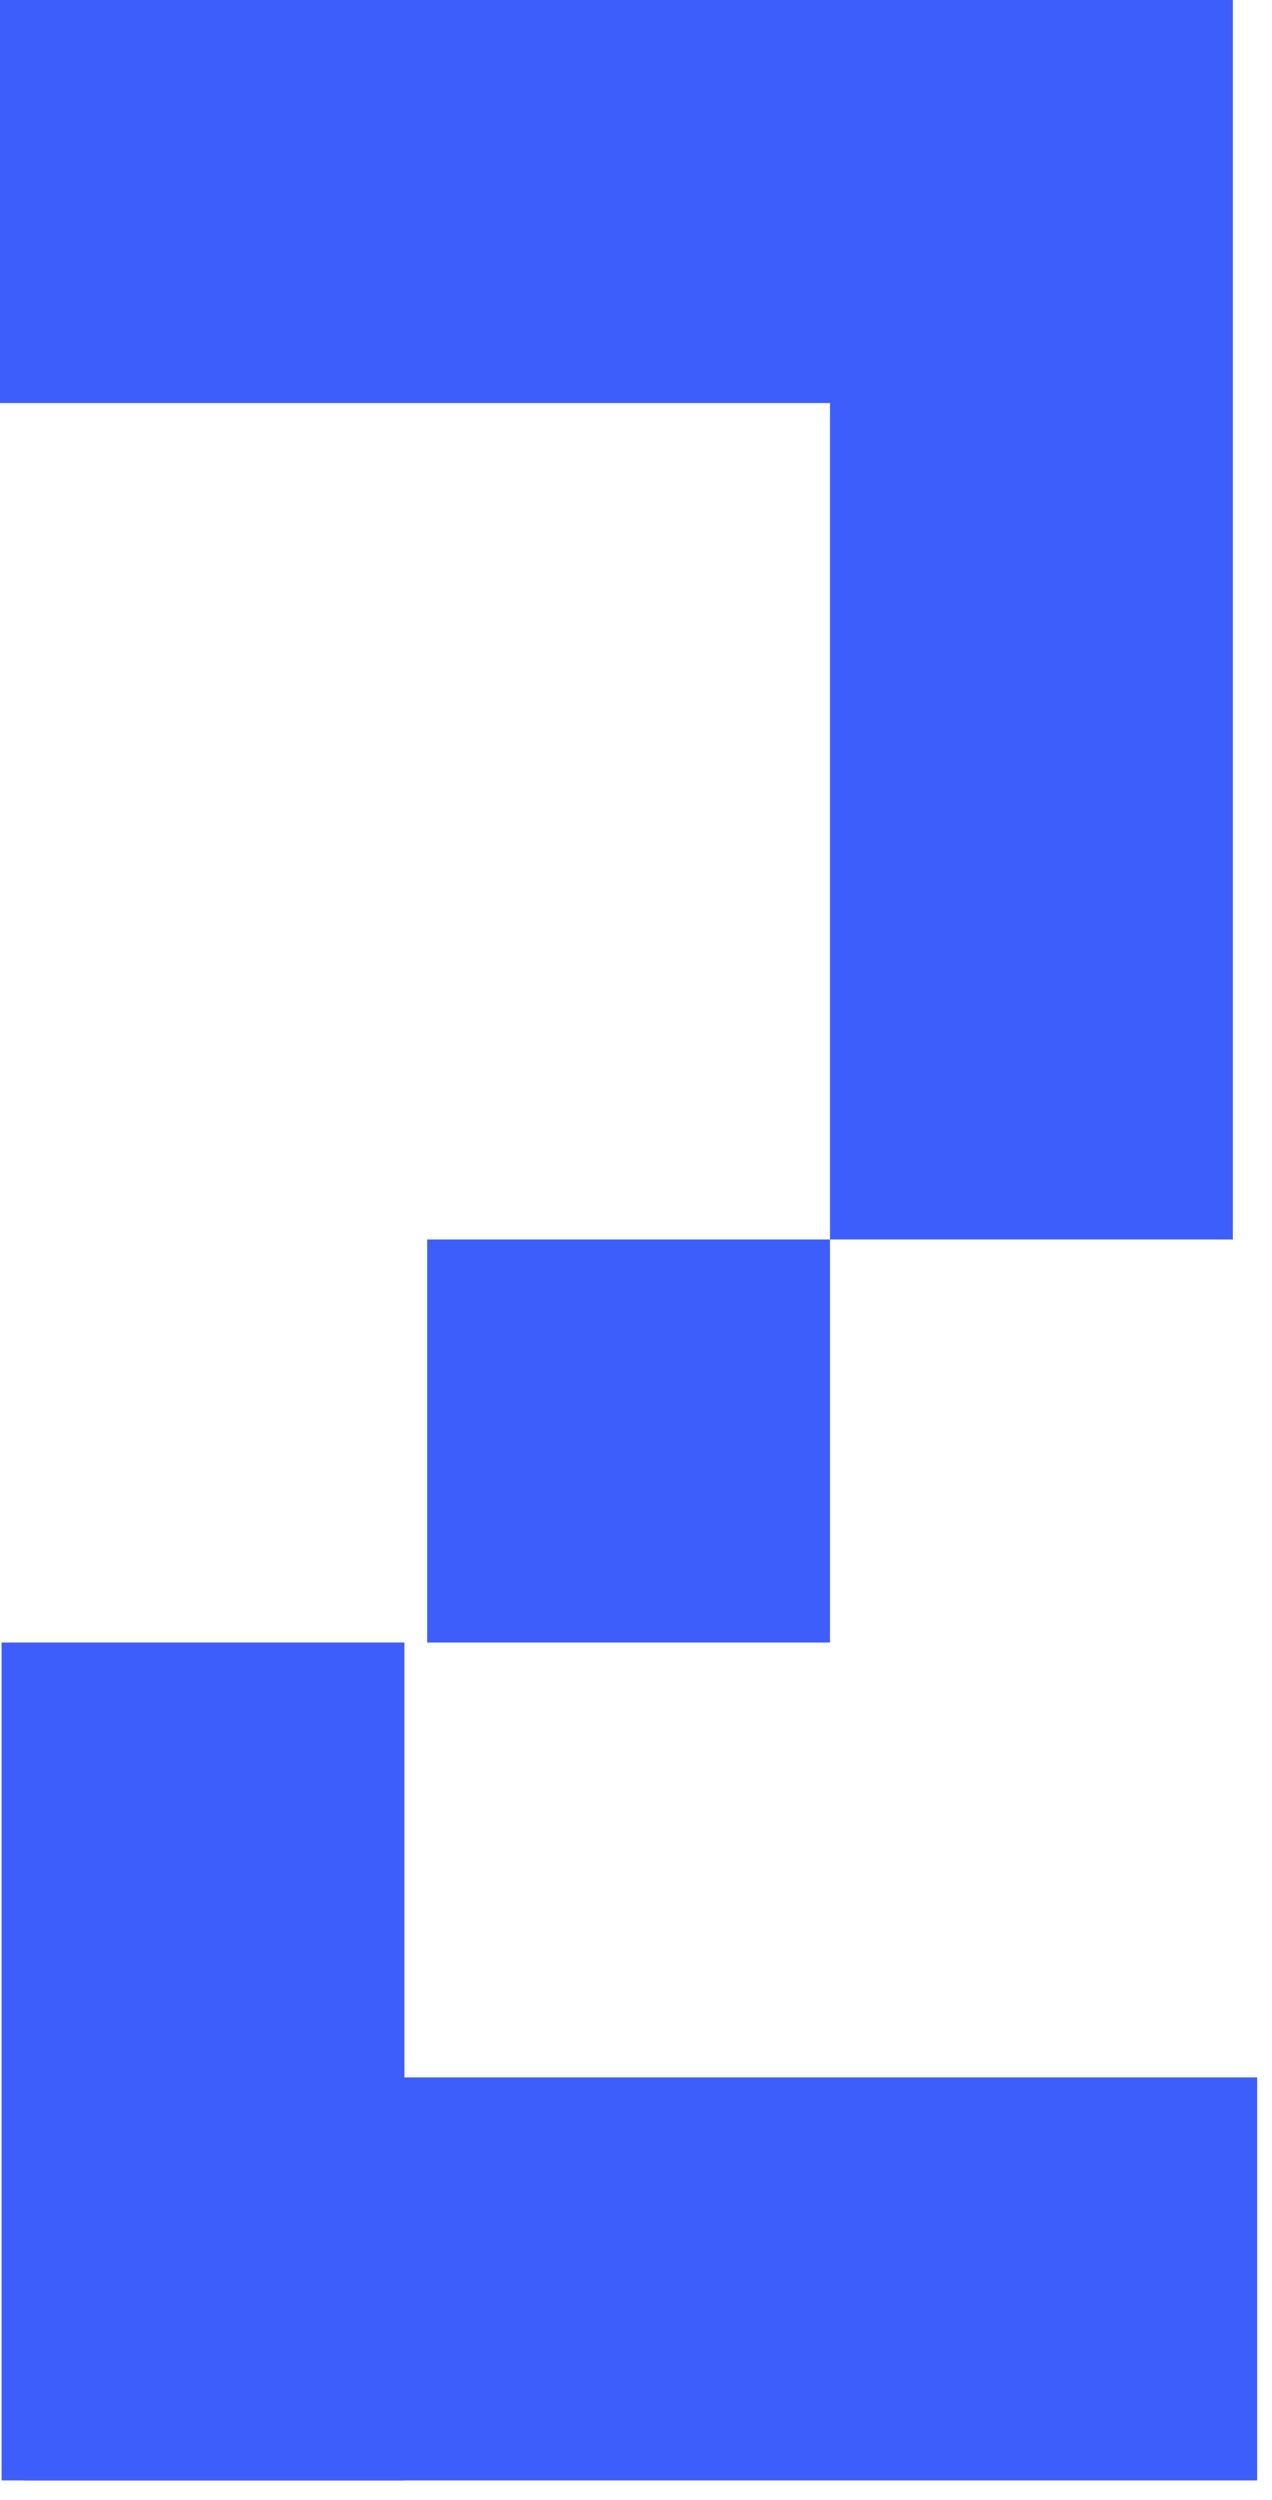 <svg width="56" height="110" viewBox="0 0 56 110" fill="none" xmlns="http://www.w3.org/2000/svg">
<rect width="54.276" height="17.735" fill="#3E5EFC"/>
<rect x="54.276" y="7.868" width="46.672" height="17.735" transform="rotate(90 54.276 7.868)" fill="#3E5EFC"/>
<rect x="1.07" y="91.411" width="54.276" height="17.735" fill="#3E5EFC"/>
<rect x="36.541" y="54.54" width="17.735" height="17.735" transform="rotate(90 36.541 54.54)" fill="#3E5EFC"/>
<rect x="17.805" y="72.275" width="36.871" height="17.735" transform="rotate(90 17.805 72.275)" fill="#3E5EFC"/>
</svg>
